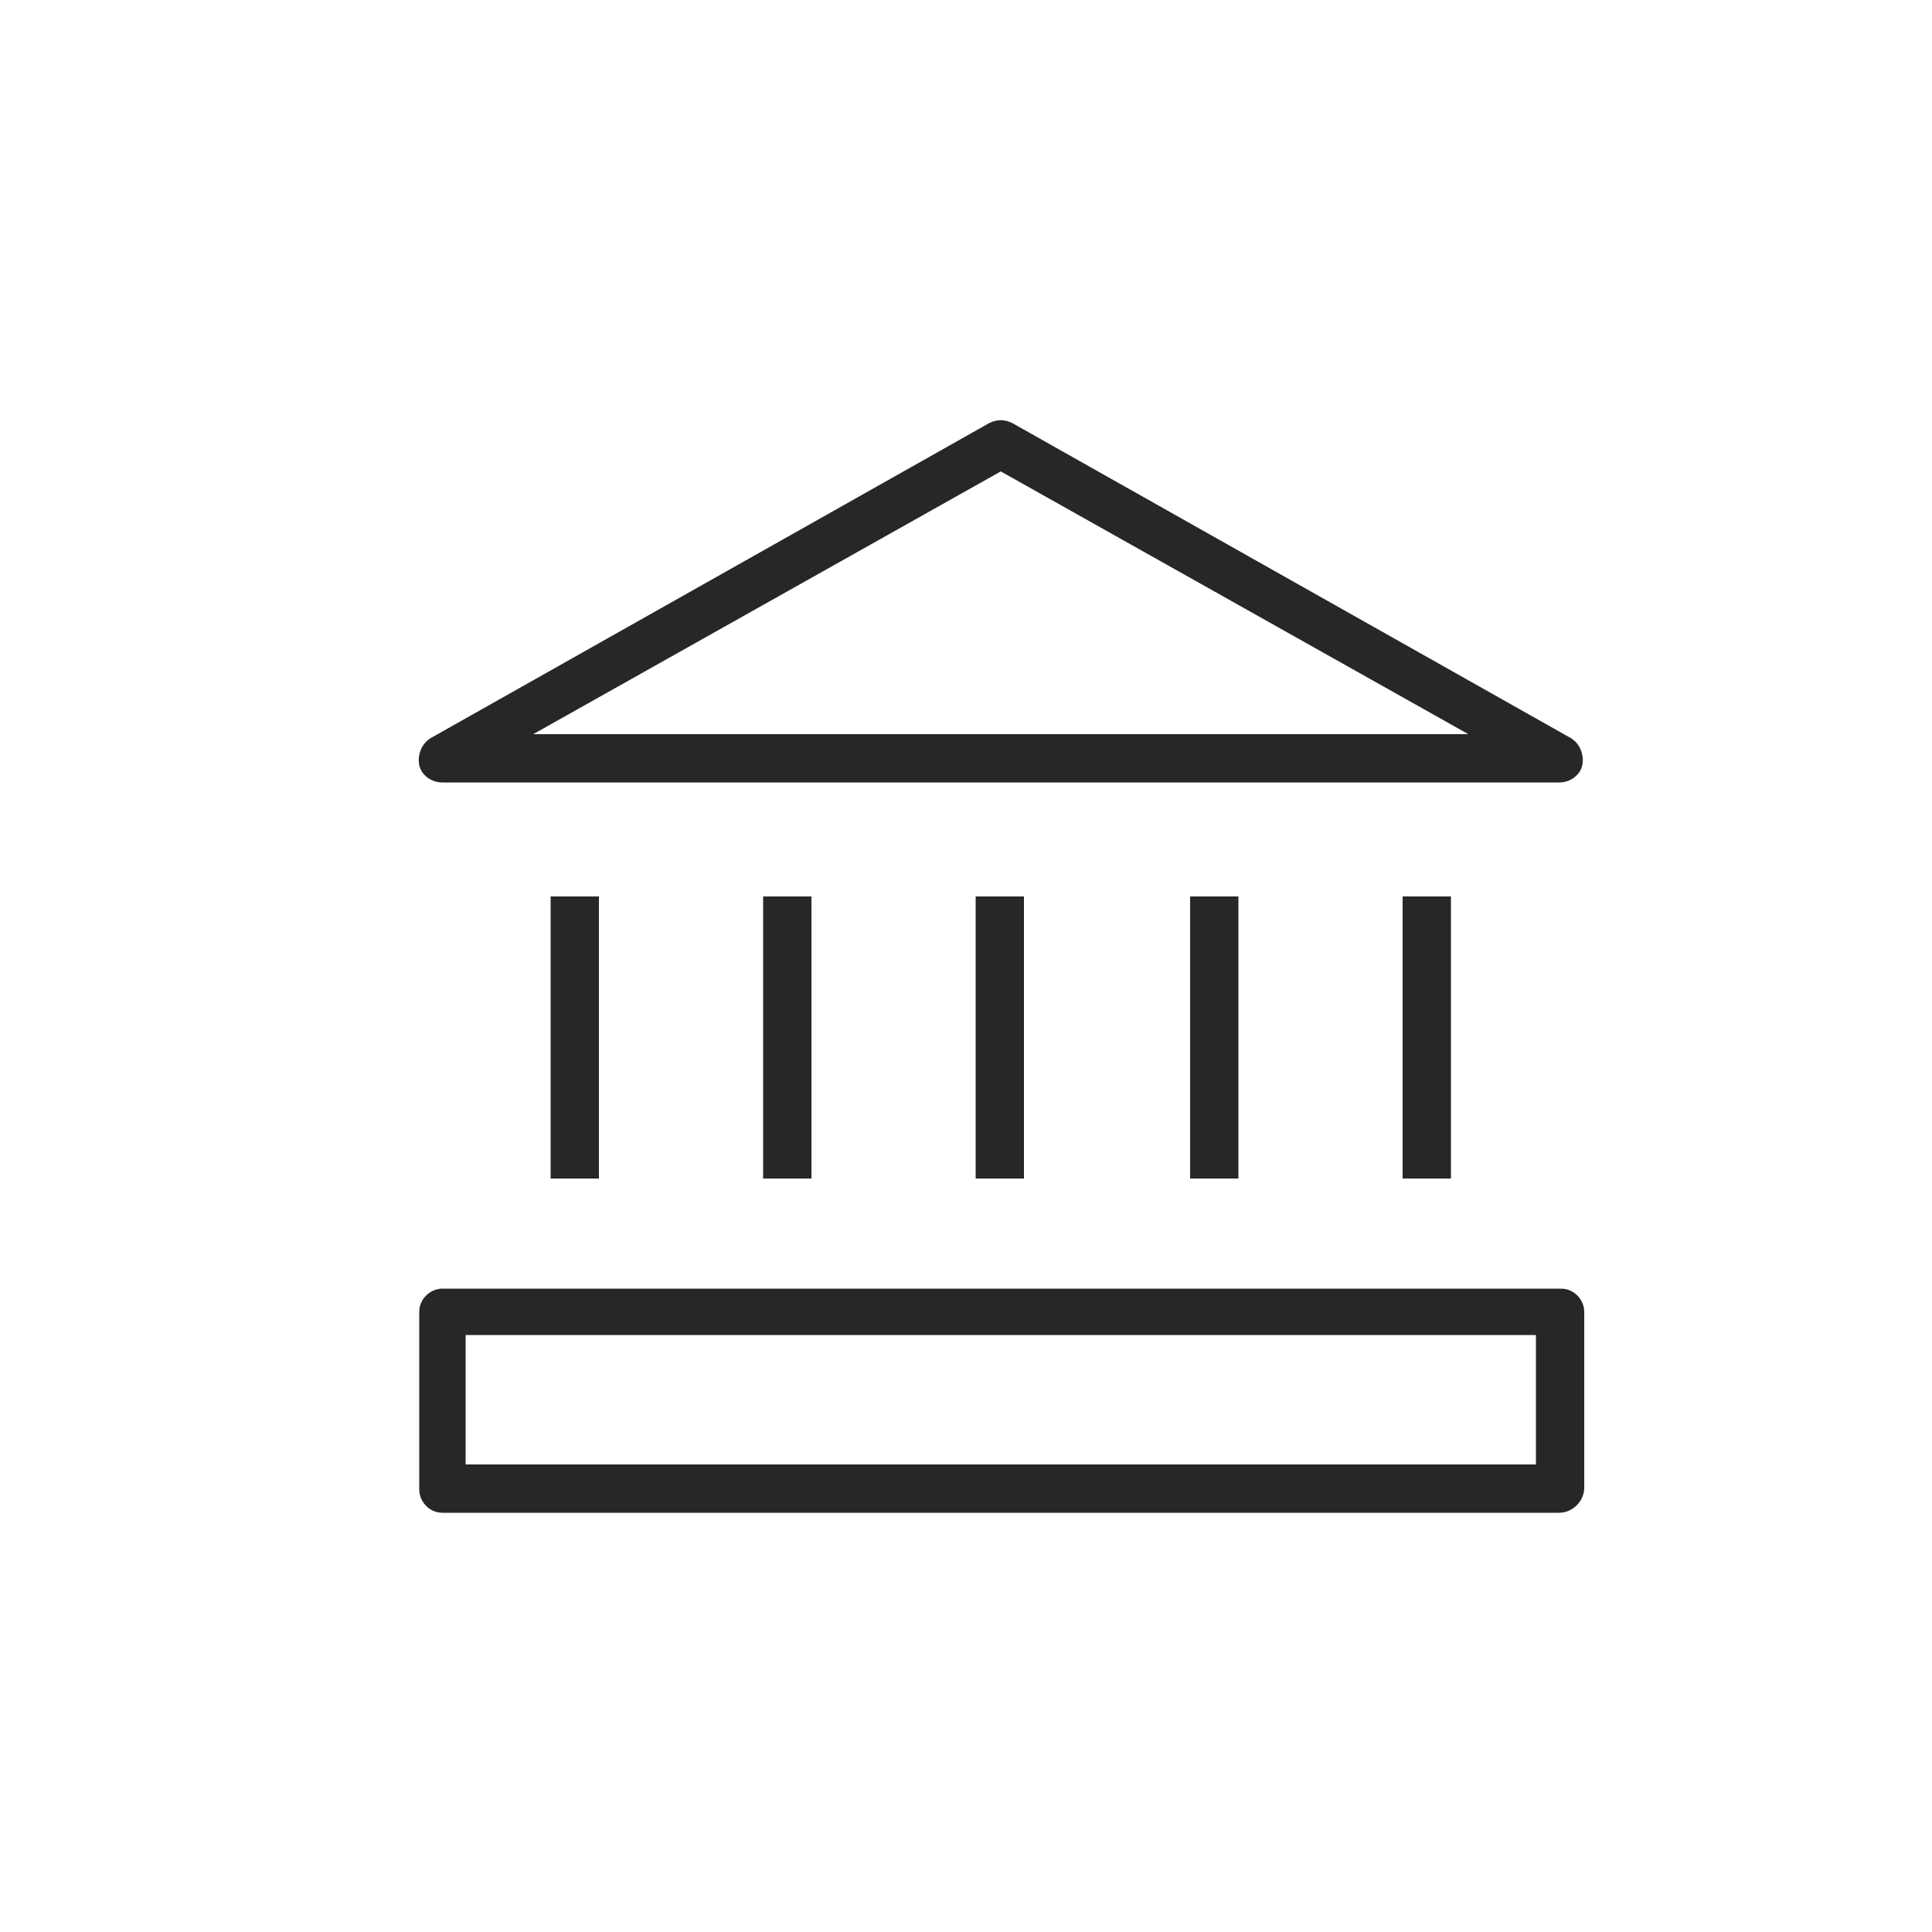 <?xml version="1.0" encoding="utf-8"?>
<!-- Generator: Adobe Illustrator 24.0.0, SVG Export Plug-In . SVG Version: 6.00 Build 0)  -->
<svg version="1.1" id="图层_1" xmlns="http://www.w3.org/2000/svg" xmlns:xlink="http://www.w3.org/1999/xlink" x="0px" y="0px"
	 viewBox="0 0 100 100" style="enable-background:new 0 0 100 100;" xml:space="preserve">
<style type="text/css">
	.st0{fill:#282626;}
</style>
<title>线性</title>
<g>
	<path class="st0" d="M80.7,40.5H22.9c-0.6,0-1.1-0.4-1.2-0.9s0.1-1.1,0.6-1.4l28.9-16.3c0.4-0.2,0.8-0.2,1.2,0l28.9,16.3
		c0.5,0.3,0.7,0.9,0.6,1.4C81.8,40.1,81.3,40.5,80.7,40.5z M27.6,38H76L51.8,24.4L27.6,38z"/>
	<path class="st0" d="M80.7,78.3H22.9c-0.7,0-1.2-0.6-1.2-1.2v-9.2c0-0.7,0.6-1.2,1.2-1.2h57.9c0.7,0,1.2,0.6,1.2,1.2V77
		C82,77.7,81.4,78.3,80.7,78.3z M24.1,75.8h55.4v-6.7H24.1V75.8z"/>
	<g>
		<rect x="28.5" y="46.4" class="st0" width="2.5" height="14.6"/>
		<rect x="39.5" y="46.4" class="st0" width="2.5" height="14.6"/>
		<rect x="50.5" y="46.4" class="st0" width="2.5" height="14.6"/>
		<rect x="61.6" y="46.4" class="st0" width="2.5" height="14.6"/>
		<rect x="72.6" y="46.4" class="st0" width="2.5" height="14.6"/>
	</g>
</g>
</svg>
